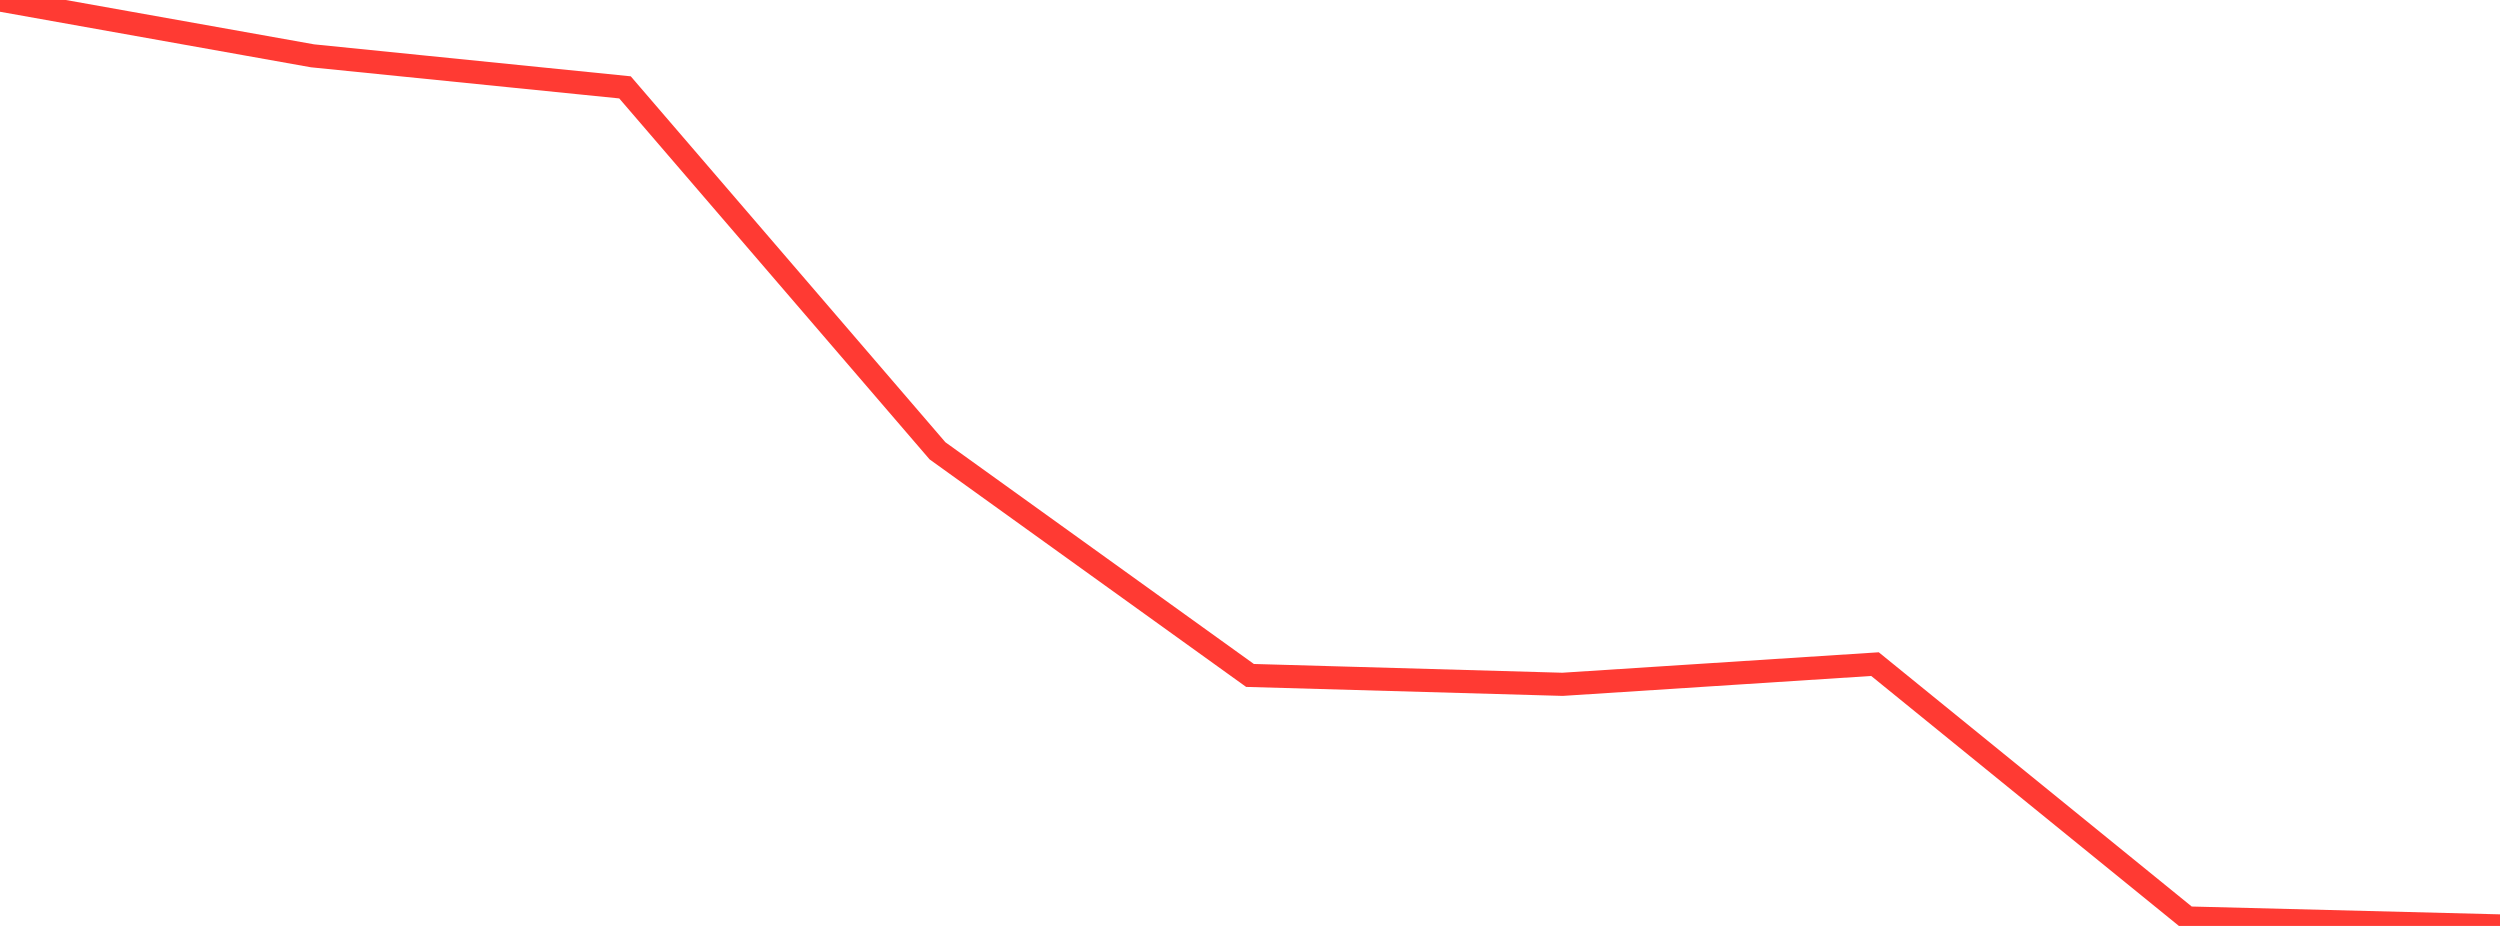 <?xml version="1.0" standalone="no"?>
<!DOCTYPE svg PUBLIC "-//W3C//DTD SVG 1.1//EN" "http://www.w3.org/Graphics/SVG/1.1/DTD/svg11.dtd">

<svg width="135" height="50" viewBox="0 0 135 50" preserveAspectRatio="none" 
  xmlns="http://www.w3.org/2000/svg"
  xmlns:xlink="http://www.w3.org/1999/xlink">


<polyline points="0.0, 0.0 16.875, 3.014 33.75, 4.718 50.625, 24.344 67.5, 36.474 84.375, 36.953 101.25, 35.863 118.125, 49.572 135.0, 50.0" fill="none" stroke="#ff3a33" stroke-width="1.25"/>

</svg>